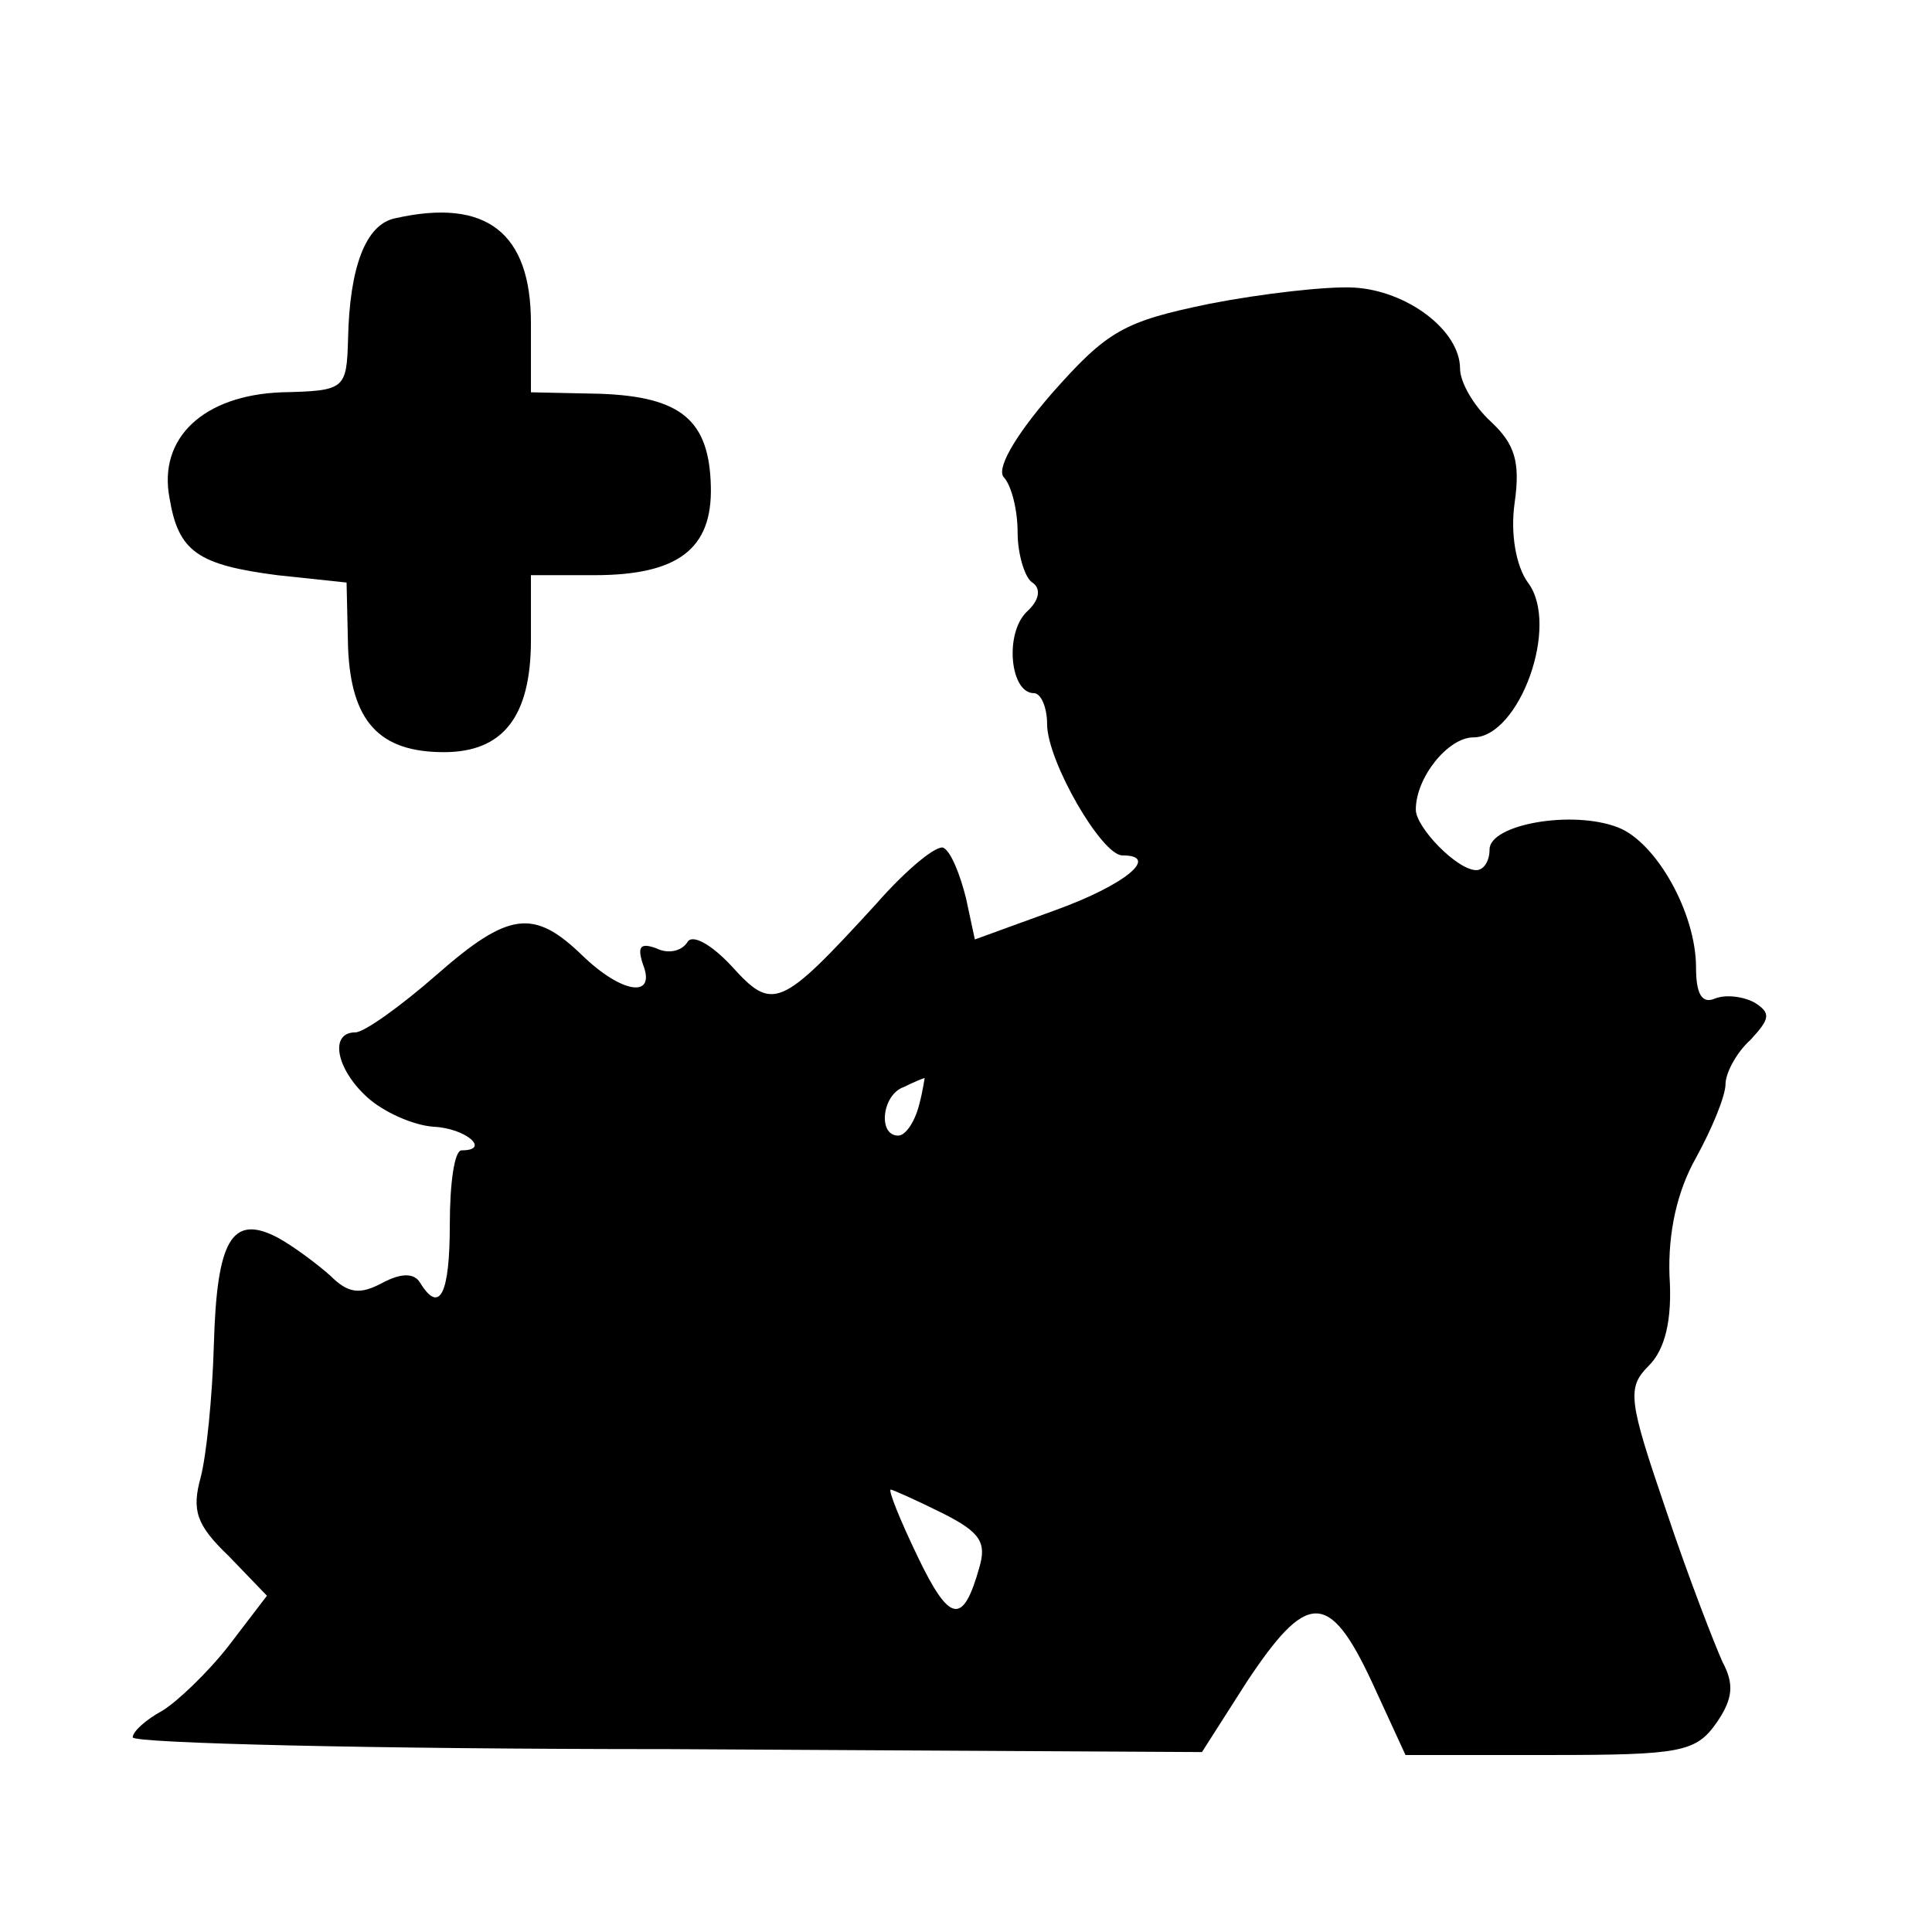 <?xml version="1.0" standalone="no"?>
<!DOCTYPE svg PUBLIC "-//W3C//DTD SVG 20010904//EN"
 "http://www.w3.org/TR/2001/REC-SVG-20010904/DTD/svg10.dtd">
<svg version="1.0" xmlns="http://www.w3.org/2000/svg"
 width="131pt" height="131pt" viewBox="0 0 131 131"
 preserveAspectRatio="xMidYMid meet">
<g transform="translate(0,131) scale(0.1,-0.1)"
fill="#000000" stroke="none">
<path d="M268 1162 c-20 -4 -31 -33 -32 -82 -1 -34 -2 -35 -45 -36 -53 -2 -84
-31 -76 -72 6 -36 19 -45 73 -52 l47 -5 1 -44 c2 -50 21 -71 65 -71 40 0 59
24 59 76 l0 44 43 0 c57 0 80 18 79 60 -1 45 -20 61 -75 63 l-47 1 0 47 c0 61
-30 85 -92 71z"/>
<path d="M820 1104 c-58 -12 -69 -18 -107 -61 -26 -30 -38 -52 -32 -57 5 -6 9
-22 9 -37 0 -15 5 -31 10 -34 6 -4 5 -12 -4 -20 -15 -15 -11 -55 5 -55 5 0 9
-10 9 -21 0 -25 37 -89 51 -89 26 0 2 -20 -45 -37 l-55 -20 -6 28 c-4 16 -10
31 -15 34 -4 3 -25 -14 -46 -38 -65 -71 -70 -73 -98 -42 -14 15 -27 22 -30 16
-4 -6 -13 -8 -21 -4 -11 4 -13 1 -9 -11 9 -23 -14 -20 -41 6 -33 32 -50 30
-99 -13 -24 -21 -49 -39 -55 -39 -18 0 -13 -25 8 -44 11 -10 31 -19 45 -20 22
-1 39 -16 19 -16 -5 0 -8 -23 -8 -50 0 -48 -7 -61 -20 -40 -4 7 -13 7 -26 0
-15 -8 -23 -7 -35 5 -9 8 -25 20 -36 26 -31 16 -41 -2 -43 -73 -1 -35 -5 -75
-9 -90 -6 -22 -3 -32 19 -53 l26 -27 -26 -34 c-14 -18 -35 -38 -45 -44 -11 -6
-20 -14 -20 -18 0 -4 163 -8 363 -8 l362 -2 30 47 c41 62 56 63 85 1 l23 -50
98 0 c89 0 99 2 113 22 11 16 12 26 4 41 -5 11 -23 57 -38 102 -26 76 -27 84
-12 99 11 11 16 31 14 61 -1 29 5 57 18 80 11 20 20 42 20 50 0 7 7 21 17 30
13 14 14 18 3 25 -7 4 -19 6 -27 3 -9 -4 -13 3 -13 21 0 37 -27 85 -53 95 -31
12 -87 2 -87 -15 0 -8 -4 -14 -9 -14 -13 0 -41 29 -41 41 0 22 22 49 39 49 31
0 59 76 37 105 -8 11 -12 33 -9 54 4 28 0 40 -16 55 -12 11 -21 27 -21 36 0
26 -36 53 -72 55 -18 1 -62 -4 -98 -11z m-197 -544 c-3 -11 -9 -20 -14 -20
-14 0 -11 28 4 33 6 3 13 6 14 6 0 1 -1 -8 -4 -19z m16 -276 c26 -13 30 -20
25 -37 -11 -39 -20 -38 -42 8 -12 25 -20 45 -18 45 1 0 17 -7 35 -16z"/>
</g>
</svg>
